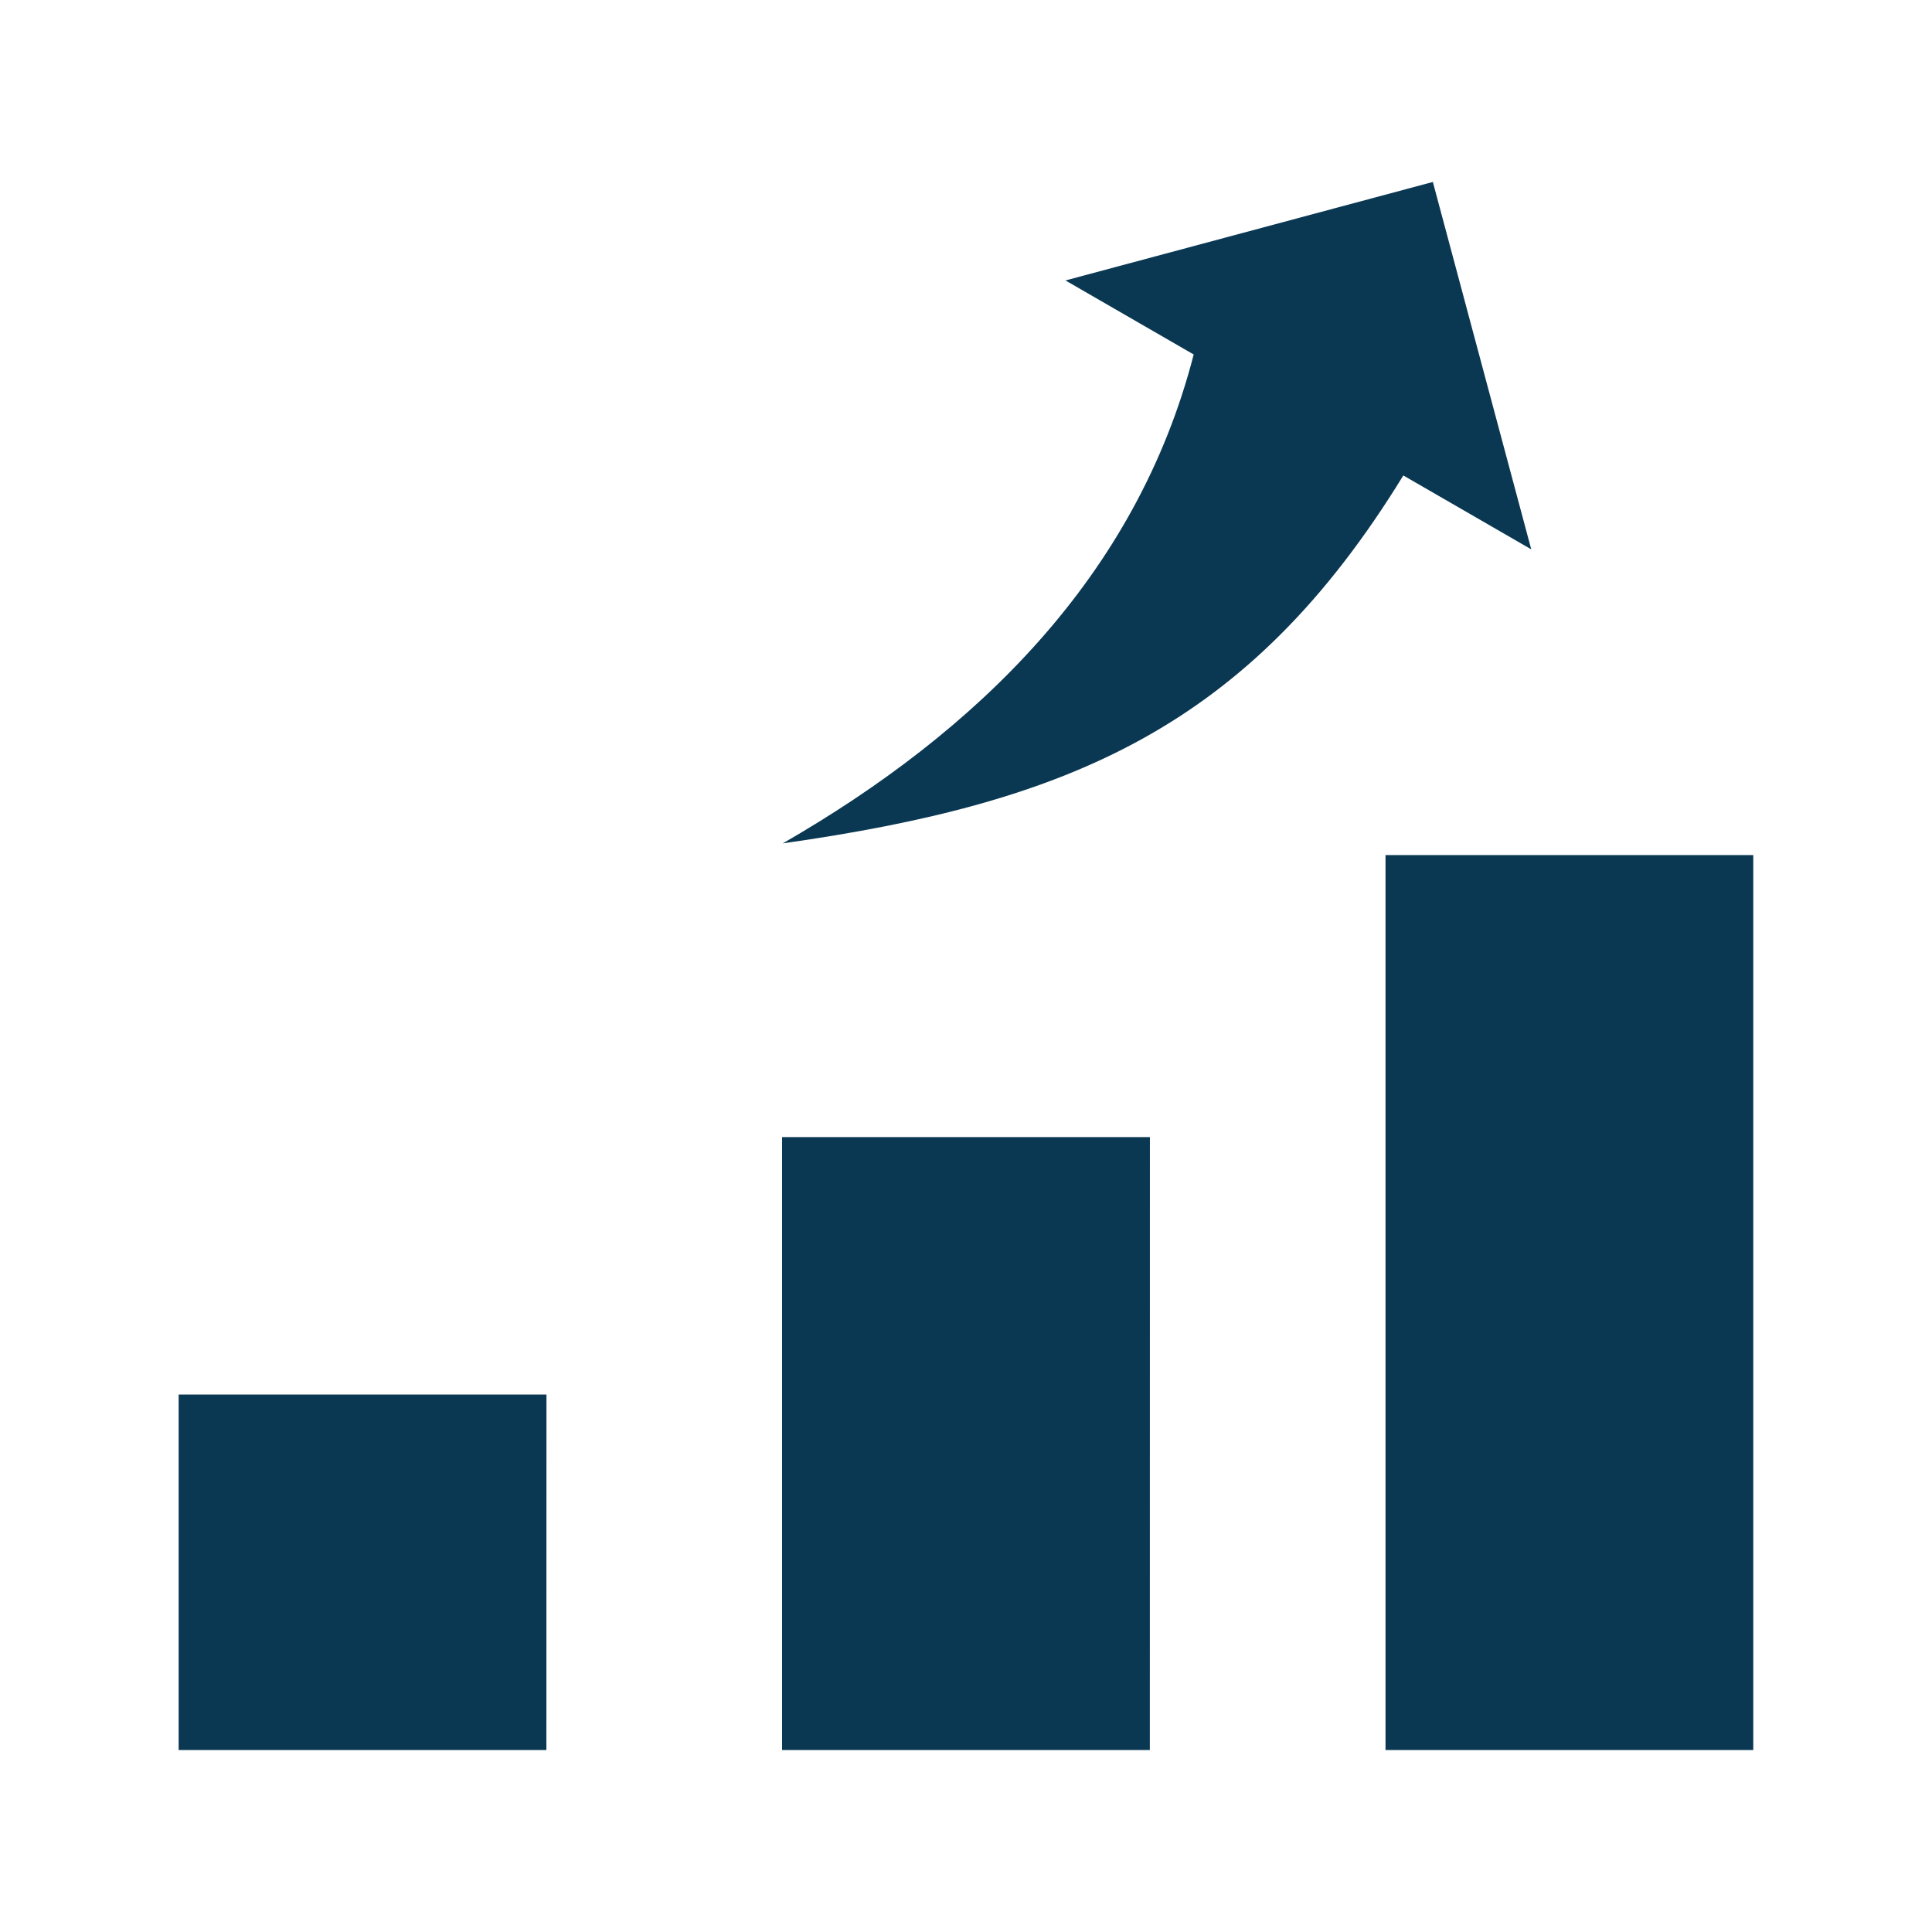 <?xml version="1.0" encoding="UTF-8"?>
<svg width="1200pt" height="1200pt" version="1.1" viewBox="0 0 1200 1200" xmlns="http://www.w3.org/2000/svg">
 <path d="m889.97 113.02-228.19 61.172 79.641 45.984c-35.484 137.86-134.63 234.28-255.24 303.66 178.03-25.266 289.36-71.906 385.45-228.52l79.453 45.891zm-779.02 753.14v220.82h228.42l0.047-220.82zm374.81-159.89v380.72h228.42l0.047-380.72zm374.81-175.18v555.89h228.42v-555.89z" fill="#0a3853" fill-rule="evenodd"/>
</svg>

